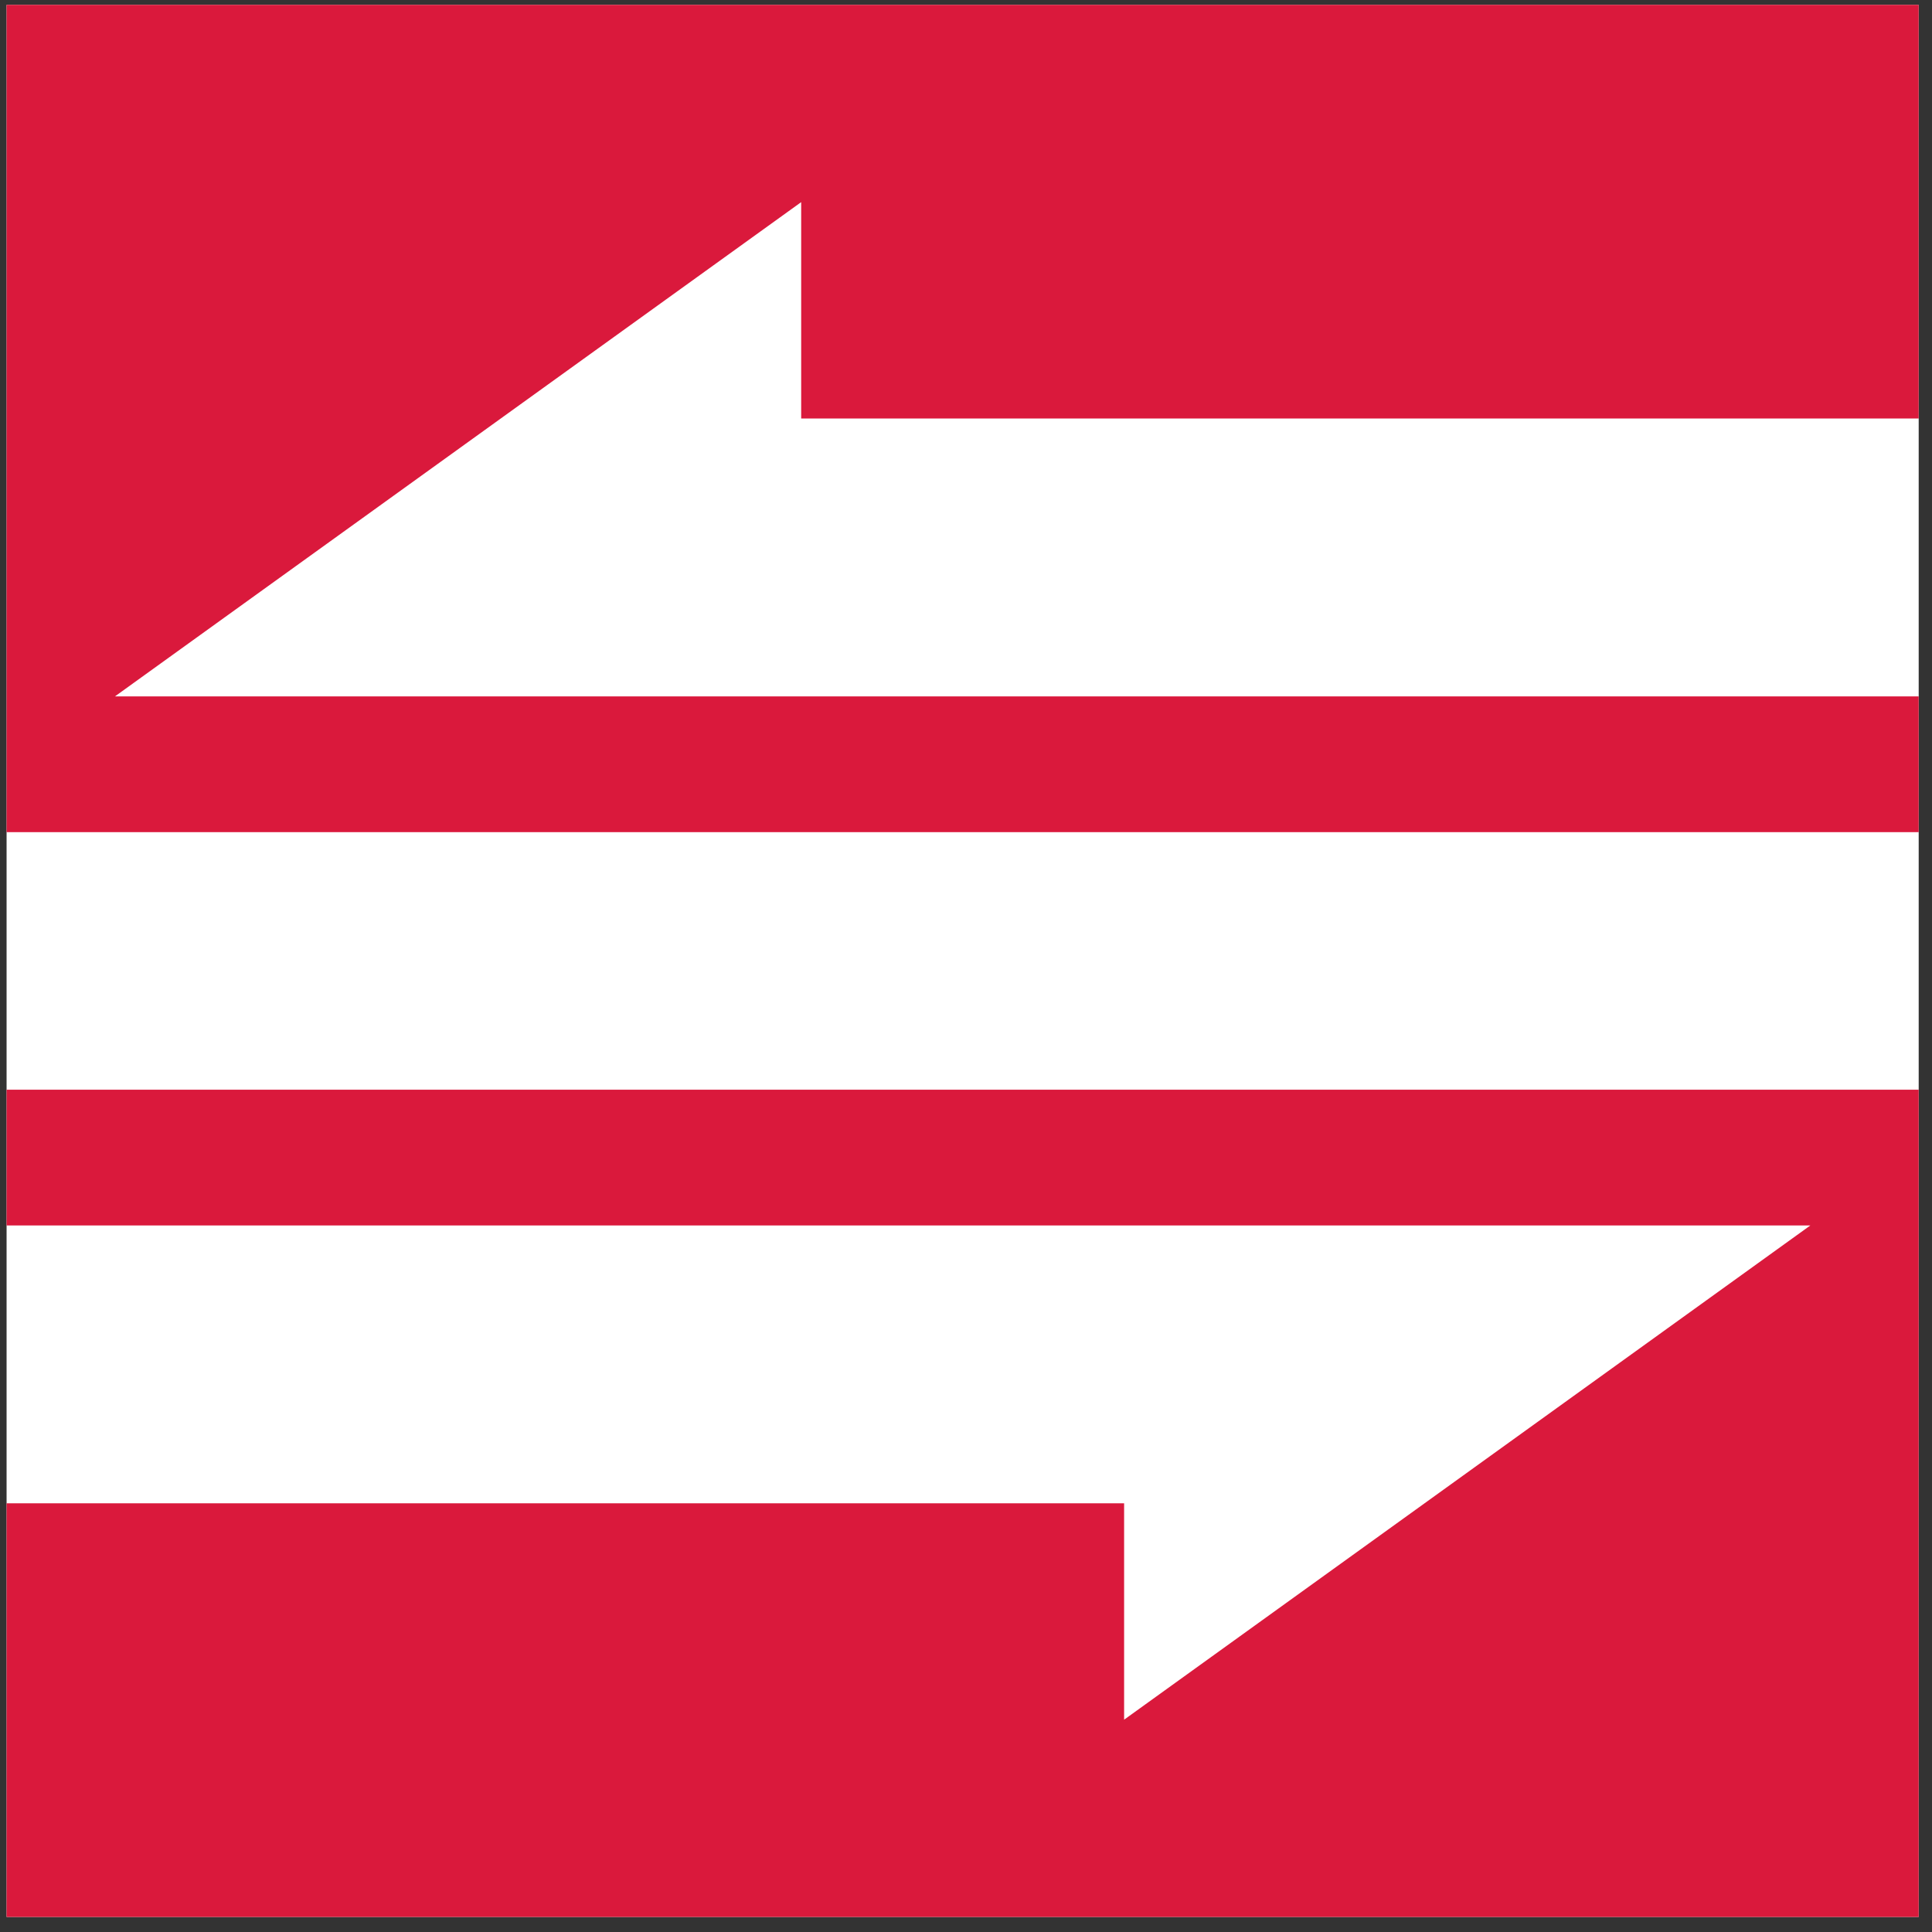 <svg xmlns="http://www.w3.org/2000/svg" width="93" height="93" viewBox="0 0 93 93" fill="none"><rect x="0" y="0" width="93" height="93" fill="#333333" stroke="none"/><rect x="0.317" y="0.234" width="92.042" height="92.042" fill="white"></rect><path d="M0.317 40.057V0.234H92.359V20.145H38.566V9.73L5.533 33.522H92.359V40.057H0.317Z" fill="#DA193C"></path><path d="M92.359 52.454V92.276H0.317V72.365H54.111V82.78L87.144 58.989H0.317V52.454H92.359Z" fill="#DA193C"></path></svg>